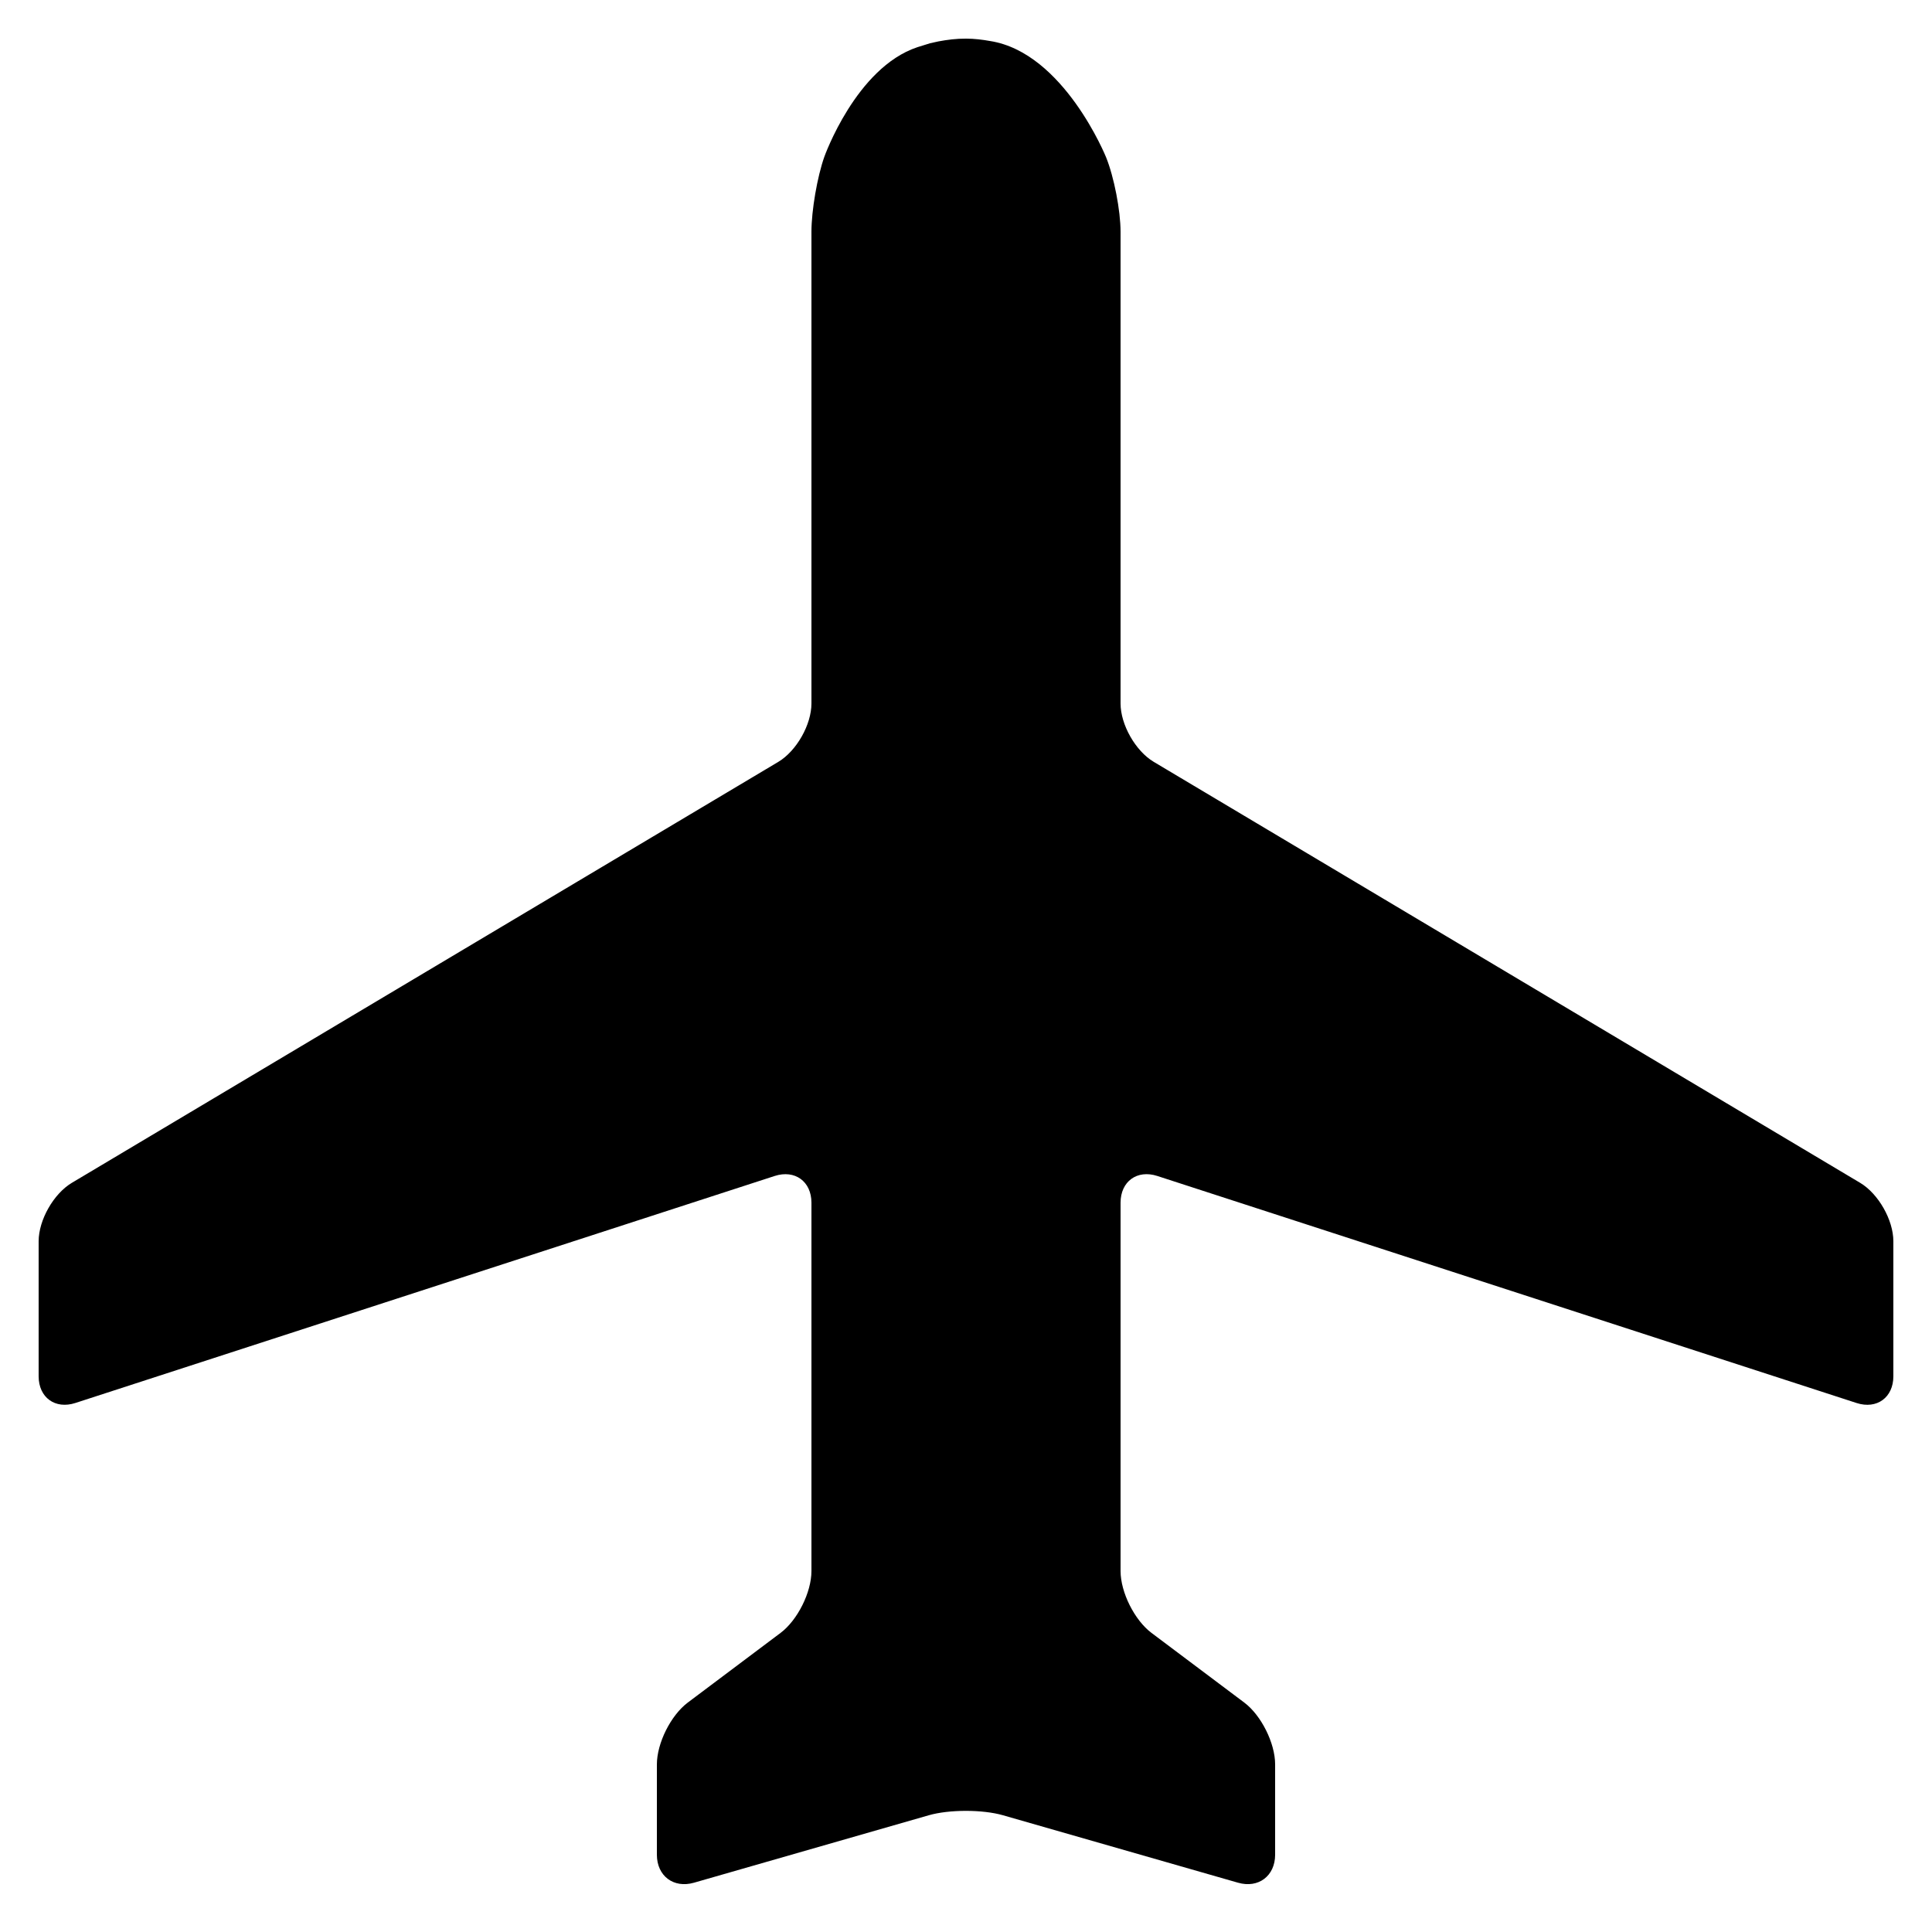 <svg version="1.2" baseProfile="tiny" xmlns="http://www.w3.org/2000/svg" width="50" height="50" viewBox="0 0 50 50" overflow="inherit"><path d="M48.049 36.31c.523.169.951-.142.951-.692v-3.494c0-.55-.387-1.23-.859-1.512l-18.282-10.895c-.472-.281-.859-.962-.859-1.511v-12.206c0-.55-.168-1.417-.374-1.928 0 0-1.091-2.708-3-3.01-.204-.036-.411-.062-.619-.062h-.01c-.241-.002-.479.028-.713.072l-.216.048-.328.102c-1.588.53-2.406 2.835-2.406 2.835-.184.519-.334 1.393-.334 1.943v12.206c0 .55-.387 1.23-.859 1.512l-18.282 10.894c-.472.282-.859.962-.859 1.512v3.494c0 .55.428.861.951.691l18.098-5.875c.523-.169.951.142.951.692v9.533c0 .55-.36 1.271-.8 1.601l-2.4 1.802c-.44.33-.8 1.051-.8 1.601v2.337c0 .55.433.876.961.724l6.075-1.745c.528-.152 1.394-.152 1.922 0l6.081 1.745c.528.152.961-.174.961-.724v-2.338c0-.55-.36-1.271-.8-1.601l-2.4-1.802c-.439-.33-.8-1.051-.8-1.601v-9.533c0-.55.428-.861.951-.691l18.098 5.876z"/></svg>